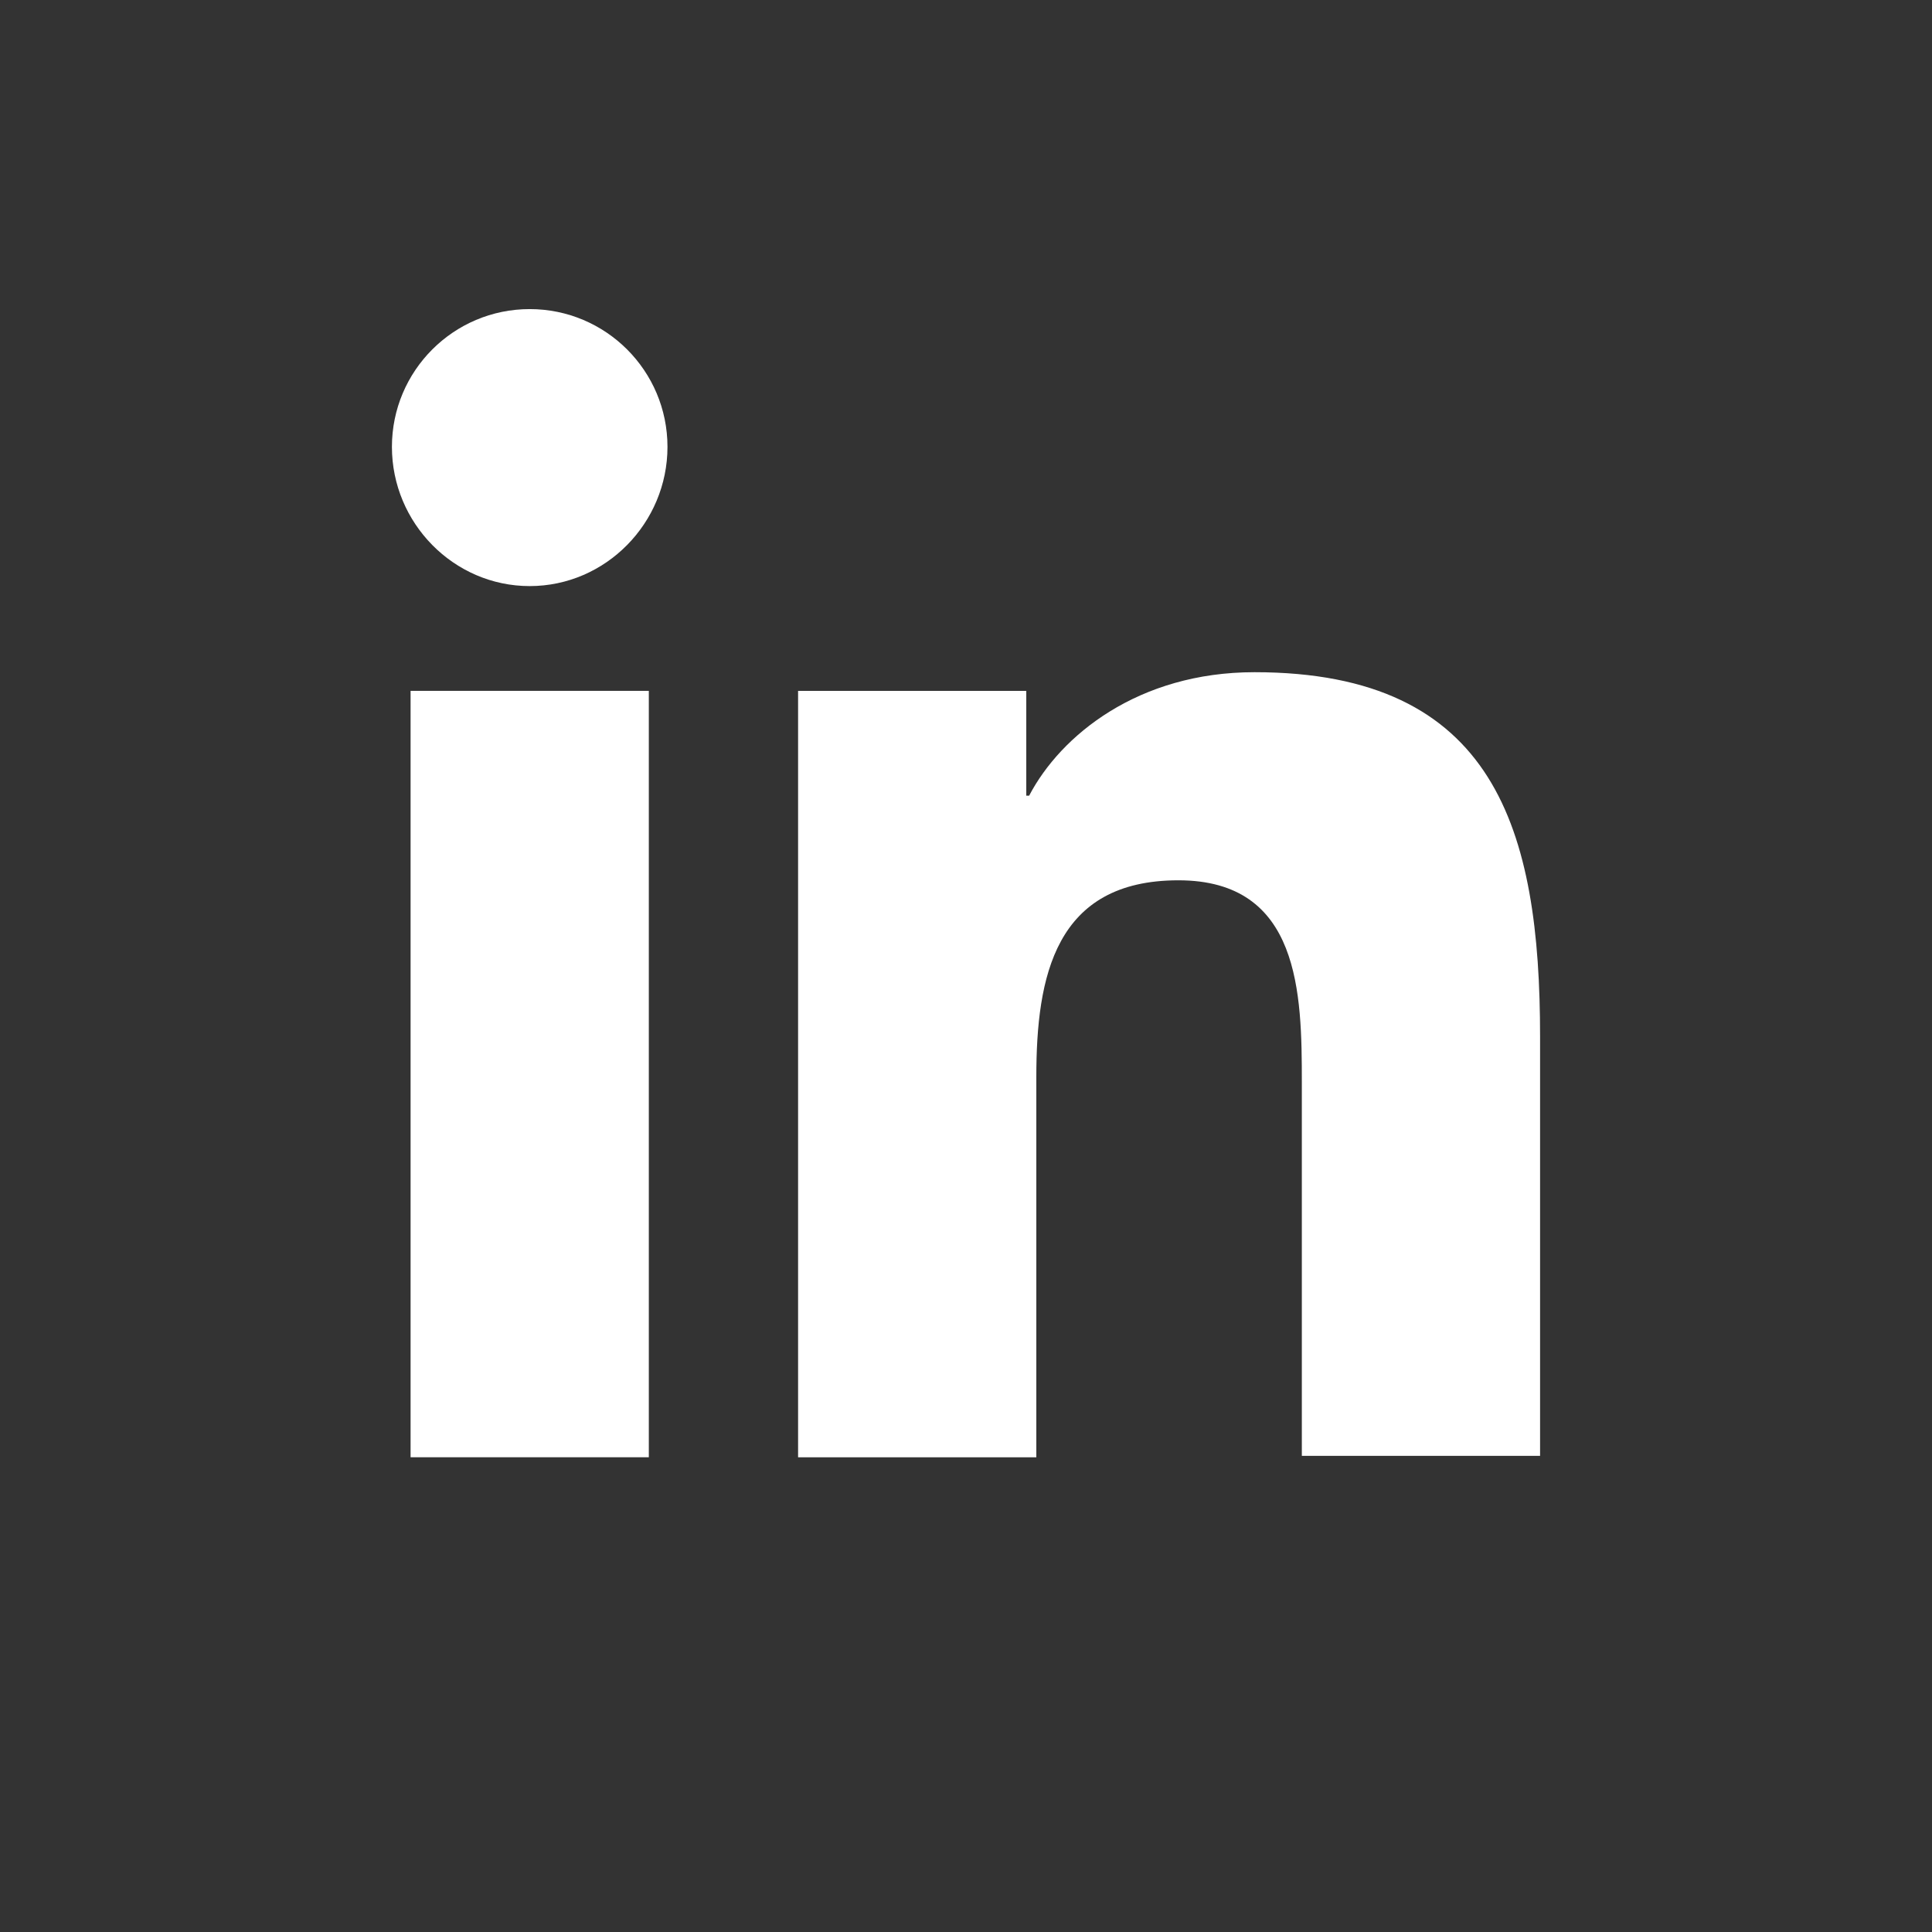 <svg width="70" height="70" viewBox="0 0 70 70" fill="none" xmlns="http://www.w3.org/2000/svg">
<rect x="0" y="0" width="70" height="70" fill="#333333" stroke="none"/>
<path d="M55.8 52.8V37.563C55.8 30.076 54.188 24.355 45.452 24.355C41.24 24.355 38.432 26.643 37.288 28.828H37.184V25.032H28.916V52.8H37.548V39.02C37.548 35.38 38.224 31.895 42.696 31.895C47.116 31.895 47.168 36.004 47.168 39.227V52.748H55.8V52.8Z" fill="white"/>
<path d="M14.876 25.031H23.508V52.799H14.876V25.031Z" fill="white"/>
<path d="M19.192 11.199C16.436 11.199 14.2 13.435 14.2 16.191C14.2 18.947 16.436 21.235 19.192 21.235C21.948 21.235 24.184 18.947 24.184 16.191C24.184 13.435 21.948 11.199 19.192 11.199Z" fill="white"/>
</svg>
